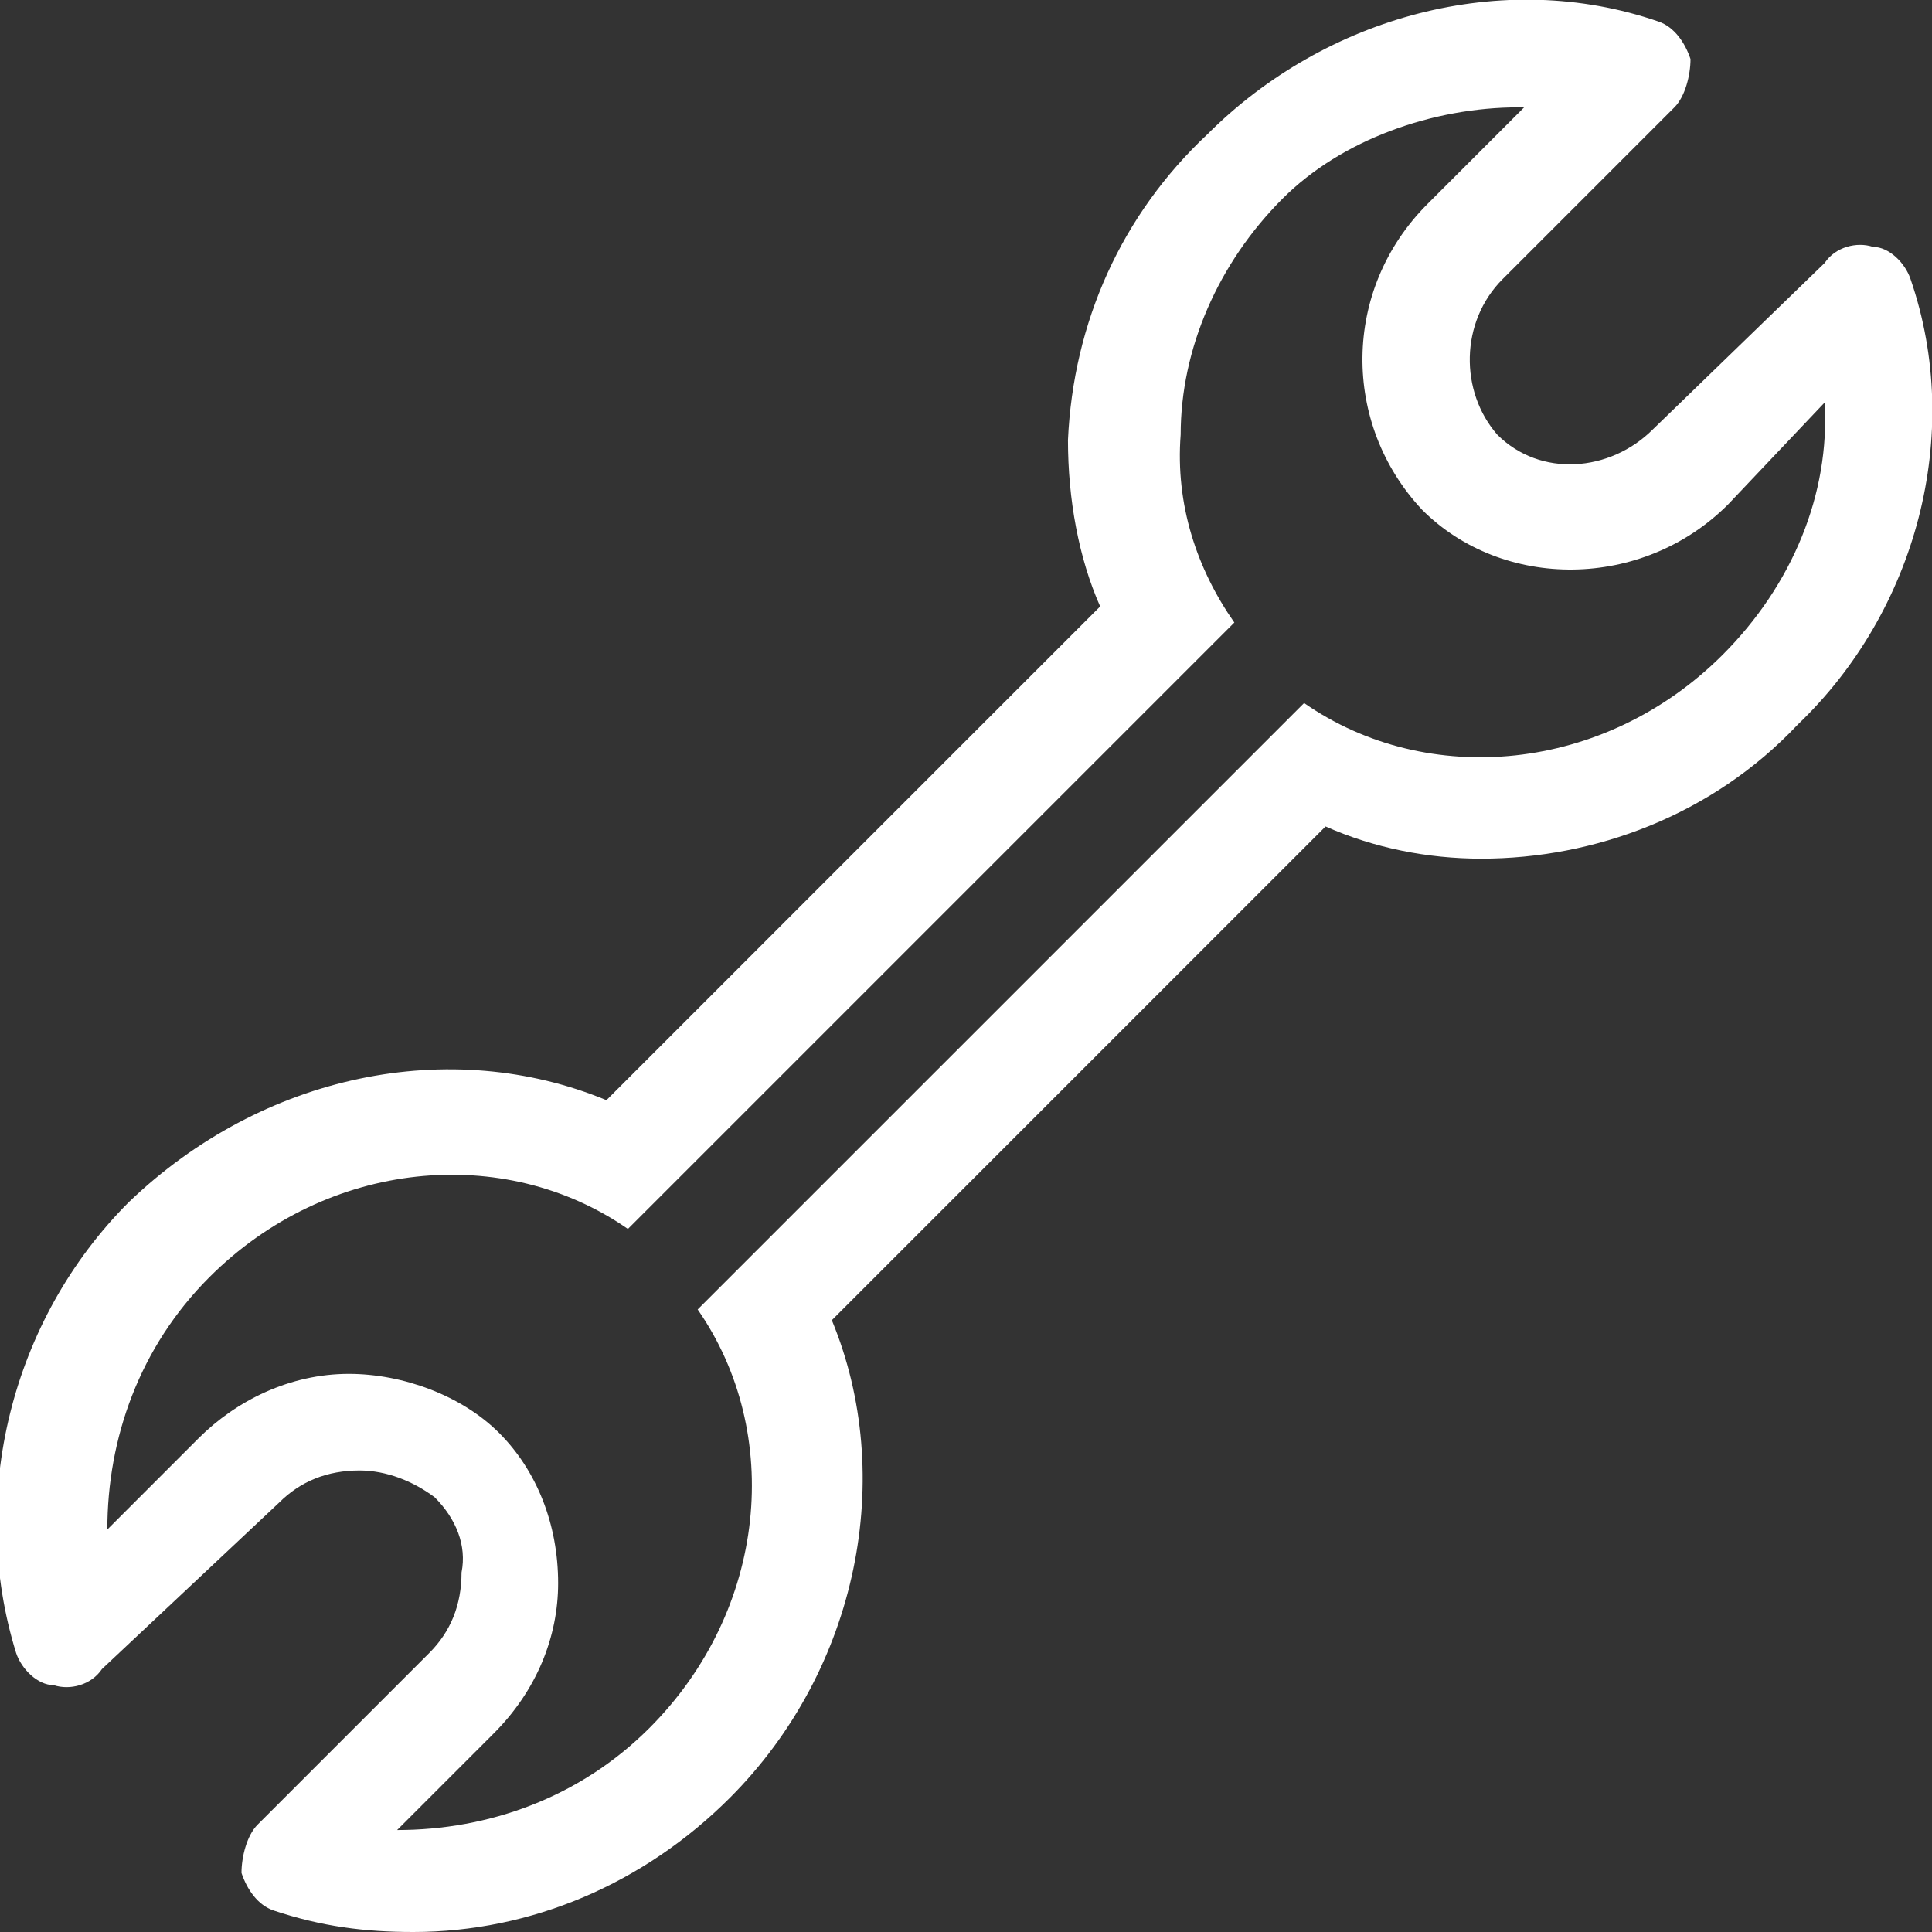 <?xml version="1.0" encoding="utf-8"?>
<!-- Generator: Adobe Illustrator 24.2.3, SVG Export Plug-In . SVG Version: 6.00 Build 0)  -->
<svg version="1.1" id="Layer_1" xmlns="http://www.w3.org/2000/svg" xmlns:xlink="http://www.w3.org/1999/xlink" x="0px" y="0px"
	 viewBox="0 0 36 36" style="enable-background:new 0 0 36 36;" xml:space="preserve">
<rect x="0" y="0" width="36" height="36" fill="#333333" stroke="none"/>
<style type="text/css">
	.st0{fill:#FFFFFF;}
</style>
<path class="st0" d="M35.6,5.2c-0.1-0.3-0.4-0.6-0.7-0.6c-0.3-0.1-0.7,0-0.9,0.3L30.8,8c-0.8,0.8-2.1,0.9-2.9,0.1
	C27.2,7.3,27.2,6,28,5.2L31.2,2c0.2-0.2,0.3-0.6,0.3-0.9c-0.1-0.3-0.3-0.6-0.6-0.7c-2.9-1-6.2-0.1-8.4,2.1C20.9,4,20,6,19.9,8.2
	c0,1.1,0.2,2.2,0.6,3.1l-9.2,9.2c-2.9-1.2-6.4-0.5-8.9,1.9c-2.2,2.2-3,5.5-2.1,8.4c0.1,0.3,0.4,0.6,0.7,0.6c0.3,0.1,0.7,0,0.9-0.3
	L5.2,28c0.4-0.4,0.9-0.6,1.5-0.6c0.5,0,1,0.2,1.4,0.5c0.4,0.4,0.6,0.9,0.5,1.4c0,0.6-0.2,1.1-0.6,1.5L4.8,34
	c-0.2,0.2-0.3,0.6-0.3,0.9c0.1,0.3,0.3,0.6,0.6,0.7C6,35.9,6.8,36,7.7,36c2.2,0,4.3-0.9,5.9-2.5c2.4-2.4,3.1-6,1.9-8.9l9.2-9.2
	c0.9,0.4,1.9,0.6,2.9,0.6c2.1,0,4.3-0.8,5.9-2.5C35.7,11.4,36.6,8.1,35.6,5.2z M32.1,12.2c-2.2,2.2-5.5,2.5-7.8,0.9l-5.1,5.1
	l-4.7,4.7l0,0l-1.5,1.5c1.6,2.3,1.3,5.6-0.9,7.8c-1.3,1.3-3,1.9-4.7,1.9l1.8-1.8c0.8-0.8,1.2-1.8,1.2-2.8c0-1.1-0.4-2.1-1.1-2.8
	c-0.7-0.7-1.8-1.1-2.8-1.1c-1.1,0-2.1,0.5-2.8,1.2L2,28.5c0-1.7,0.6-3.4,1.9-4.7c2.2-2.2,5.5-2.5,7.8-0.9l1.5-1.5l0,0l8.3-8.3l0,0
	l1.5-1.5c-0.7-1-1.1-2.2-1-3.5c0-1.6,0.7-3.2,1.9-4.4C25,2.6,26.7,2,28.3,2c0,0,0.1,0,0.1,0l-1.8,1.8c-1.6,1.6-1.6,4.1-0.1,5.7
	c1.5,1.5,4.1,1.5,5.7-0.1L34,7.5C34.1,9.2,33.4,10.9,32.1,12.2z"/>
</svg>
